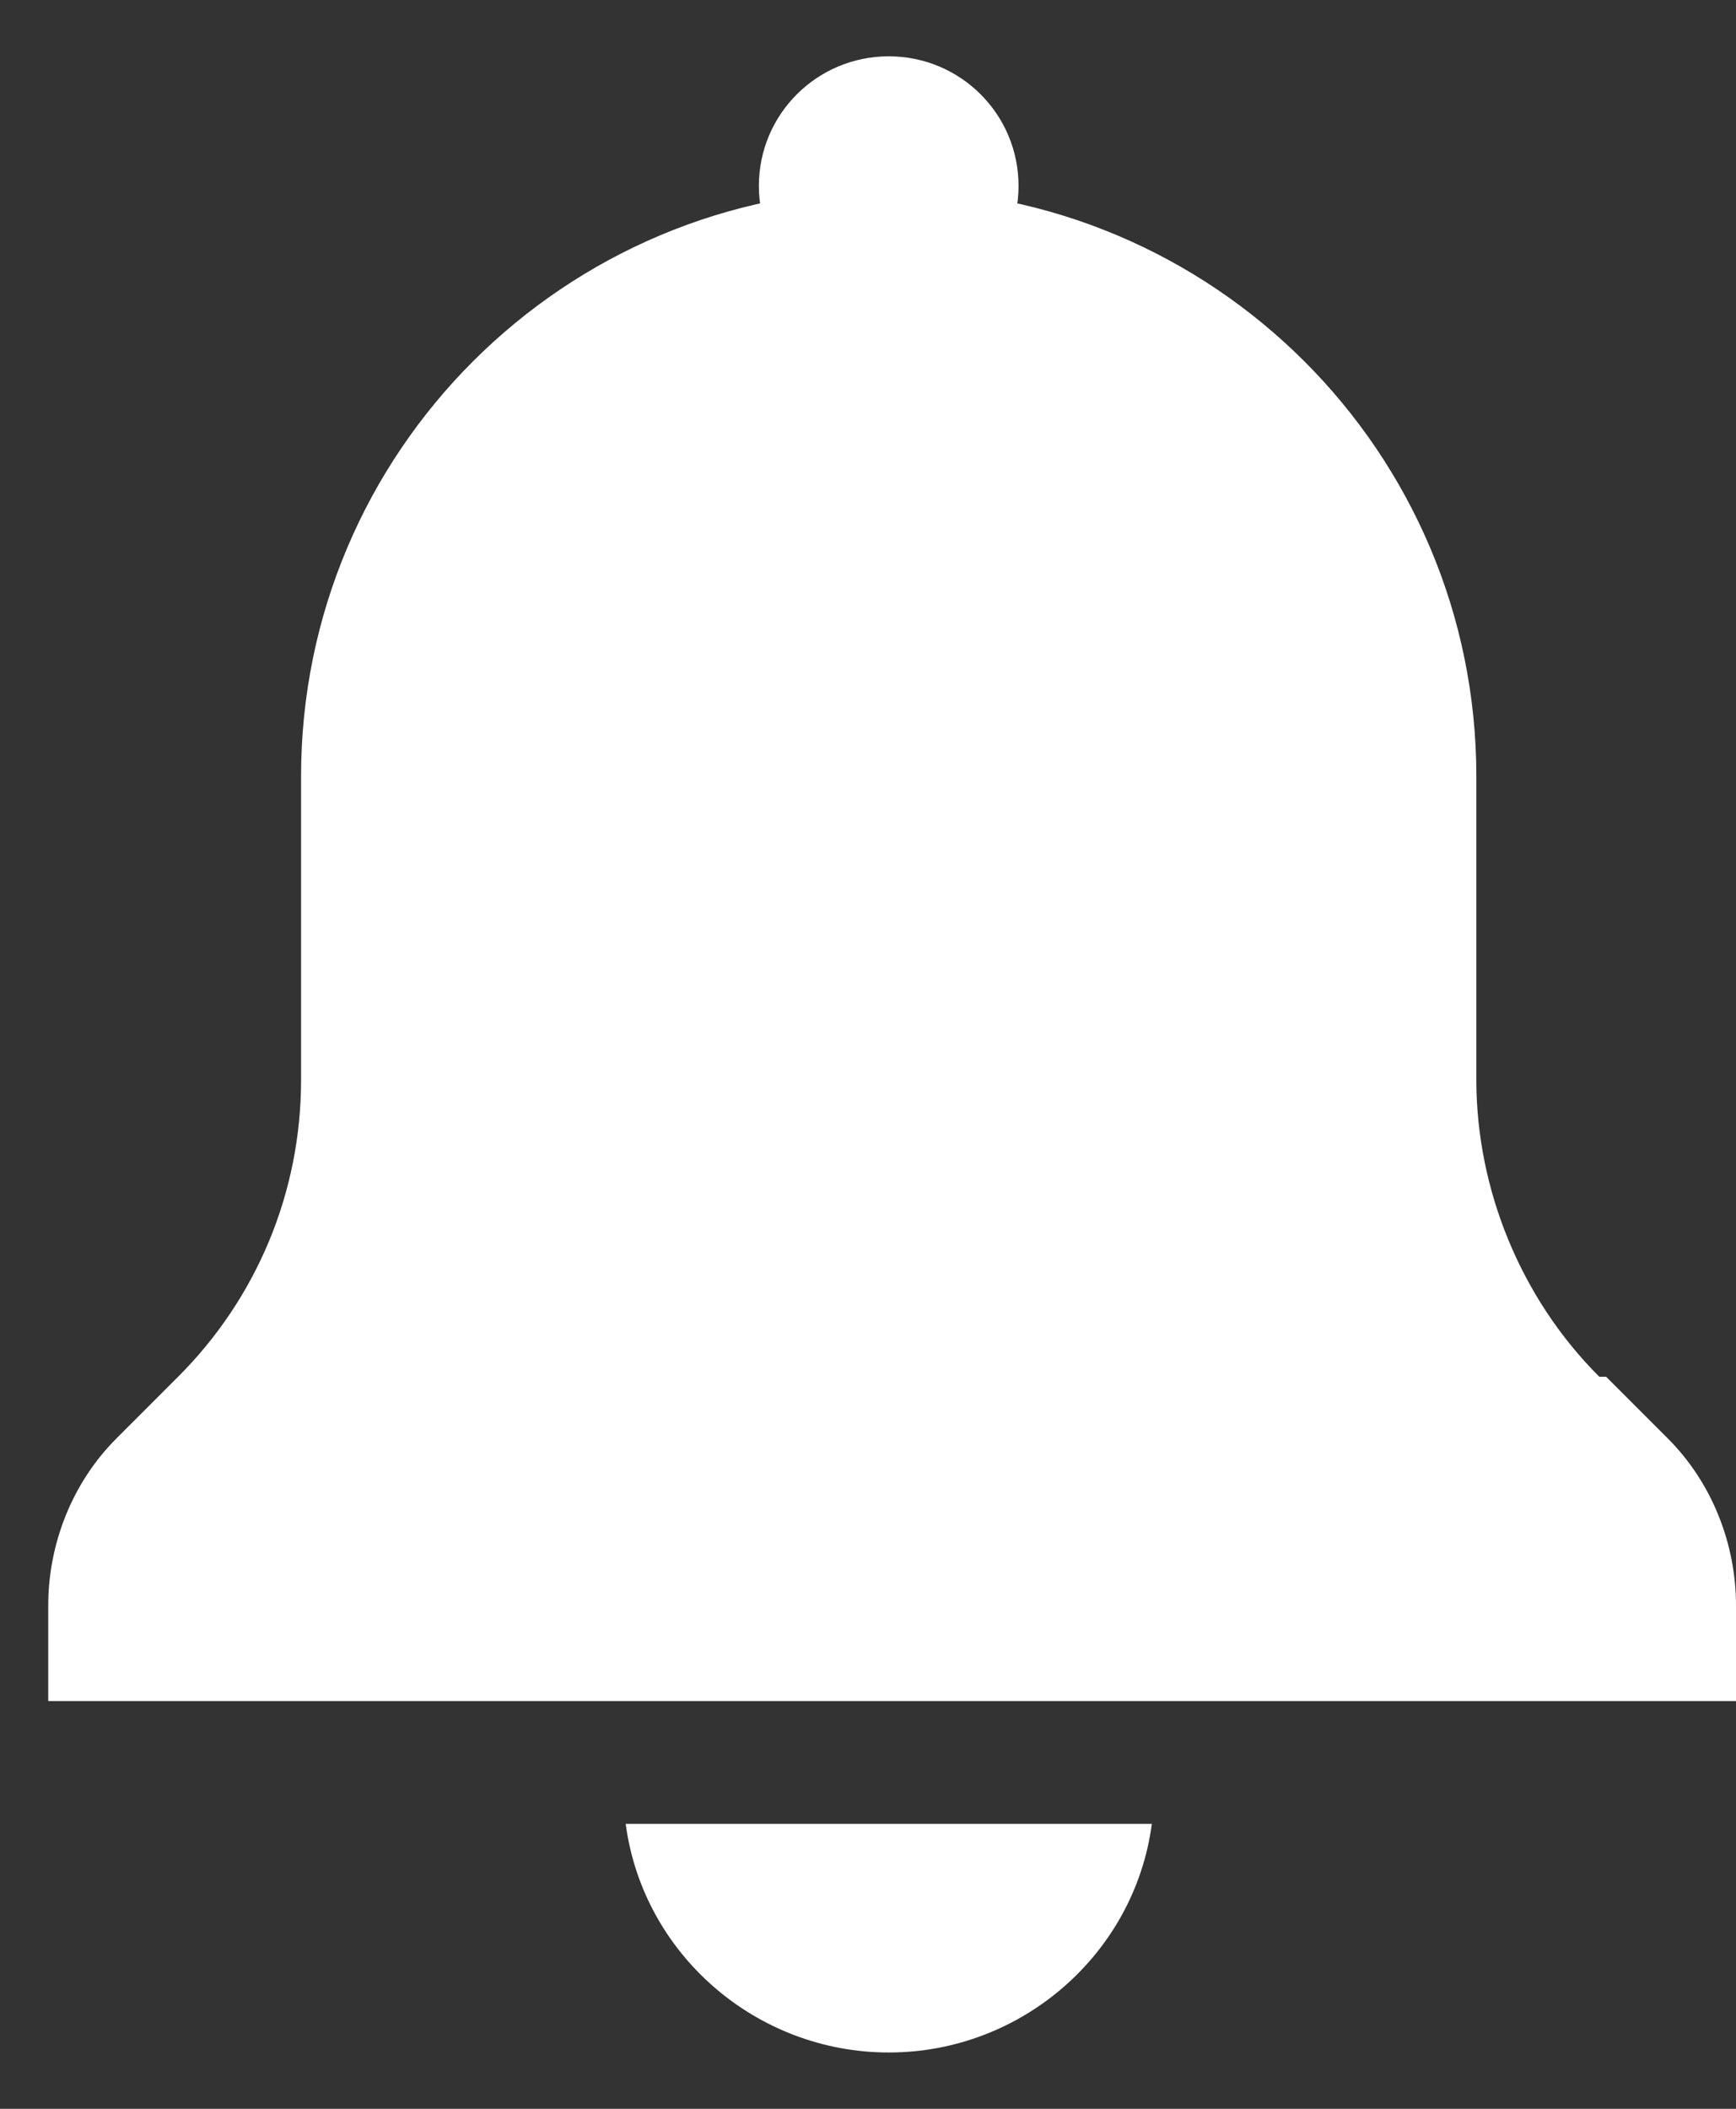 <svg width="14" height="17" viewBox="0 0 14 17" fill="none" xmlns="http://www.w3.org/2000/svg">
<rect x="0" y="0" width="14" height="17" fill="#333333" stroke="none"/>
<path d="M12.898 11.099C12.264 10.467 11.906 9.586 11.906 8.706V6.258C11.906 3.644 9.784 1.526 7.167 1.526C4.549 1.526 2.428 3.644 2.428 6.258V8.706C2.428 9.614 2.069 10.467 1.436 11.099L0.94 11.595C0.582 11.952 0.389 12.447 0.389 12.943V13.713H7.194H14V12.943C14 12.447 13.807 11.952 13.449 11.595L12.953 11.099H12.898Z" fill="white"/>
<path d="M8.214 1.499C8.214 2.077 7.746 2.544 7.167 2.544C6.589 2.544 6.12 2.077 6.12 1.499C6.12 0.921 6.589 0.454 7.167 0.454C7.746 0.454 8.214 0.921 8.214 1.499Z" fill="white"/>
<path d="M9.289 14.703C9.151 15.748 8.242 16.546 7.168 16.546C6.093 16.546 5.184 15.748 5.046 14.703H9.289Z" fill="white"/>
</svg>
